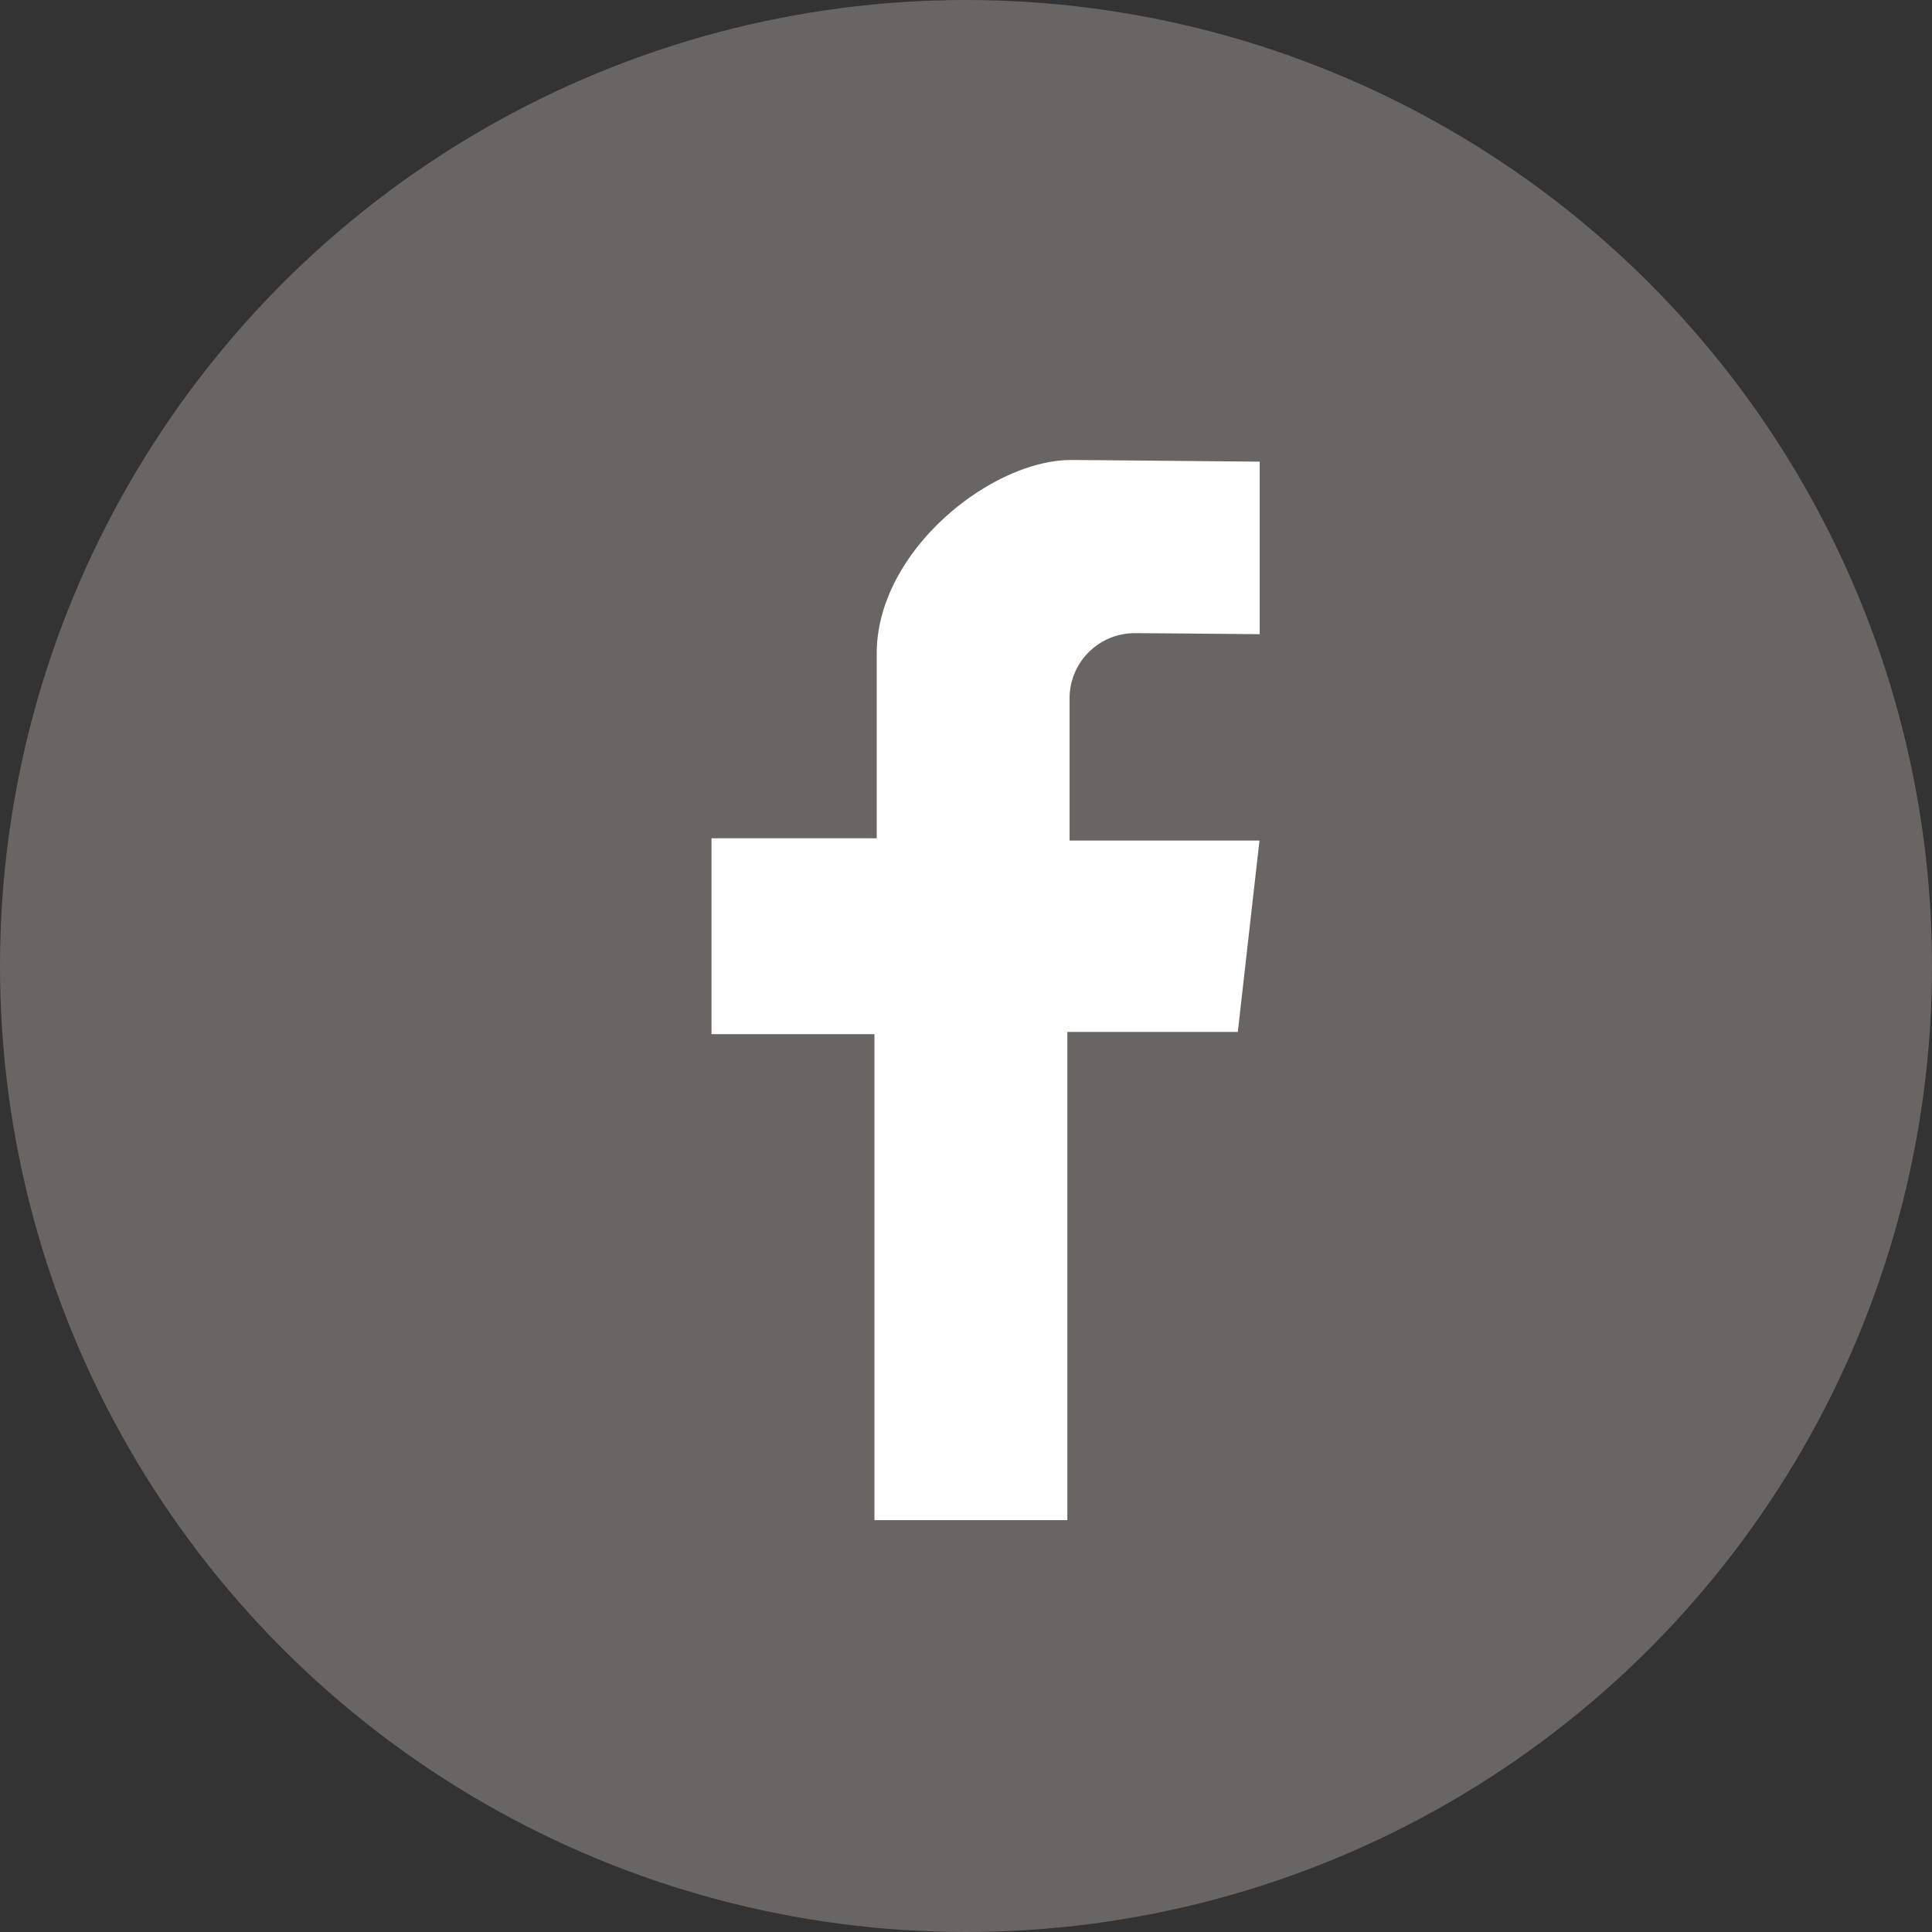 <svg xmlns="http://www.w3.org/2000/svg" width="42" height="42" viewBox="0 0 42 42">
  <rect x="0" y="0" width="42" height="42" fill="#333333" stroke="none"/>
  <g id="グループ_1681" data-name="グループ 1681" transform="translate(-622 -8631.148)">
    <circle id="楕円形_70" data-name="楕円形 70" cx="21" cy="21" r="21" transform="translate(622 8631.148)" fill="#696562"/>
    <path id="パス_172" data-name="パス 172" d="M455.787,181.531V177.78s-3.836-.036-4.1-.036c-1.734,0-4.226,1.972-4.226,4.209v4.015h-3.592v4.258h3.543v10.565h4.193V190.178h3.706l.471-4.161h-4.128v-3.056a1.417,1.417,0,0,1,1.381-1.452C453.593,181.509,455.787,181.531,455.787,181.531Z" transform="translate(193.598 8463.404)" fill="#fff"/>
  </g>
</svg>
